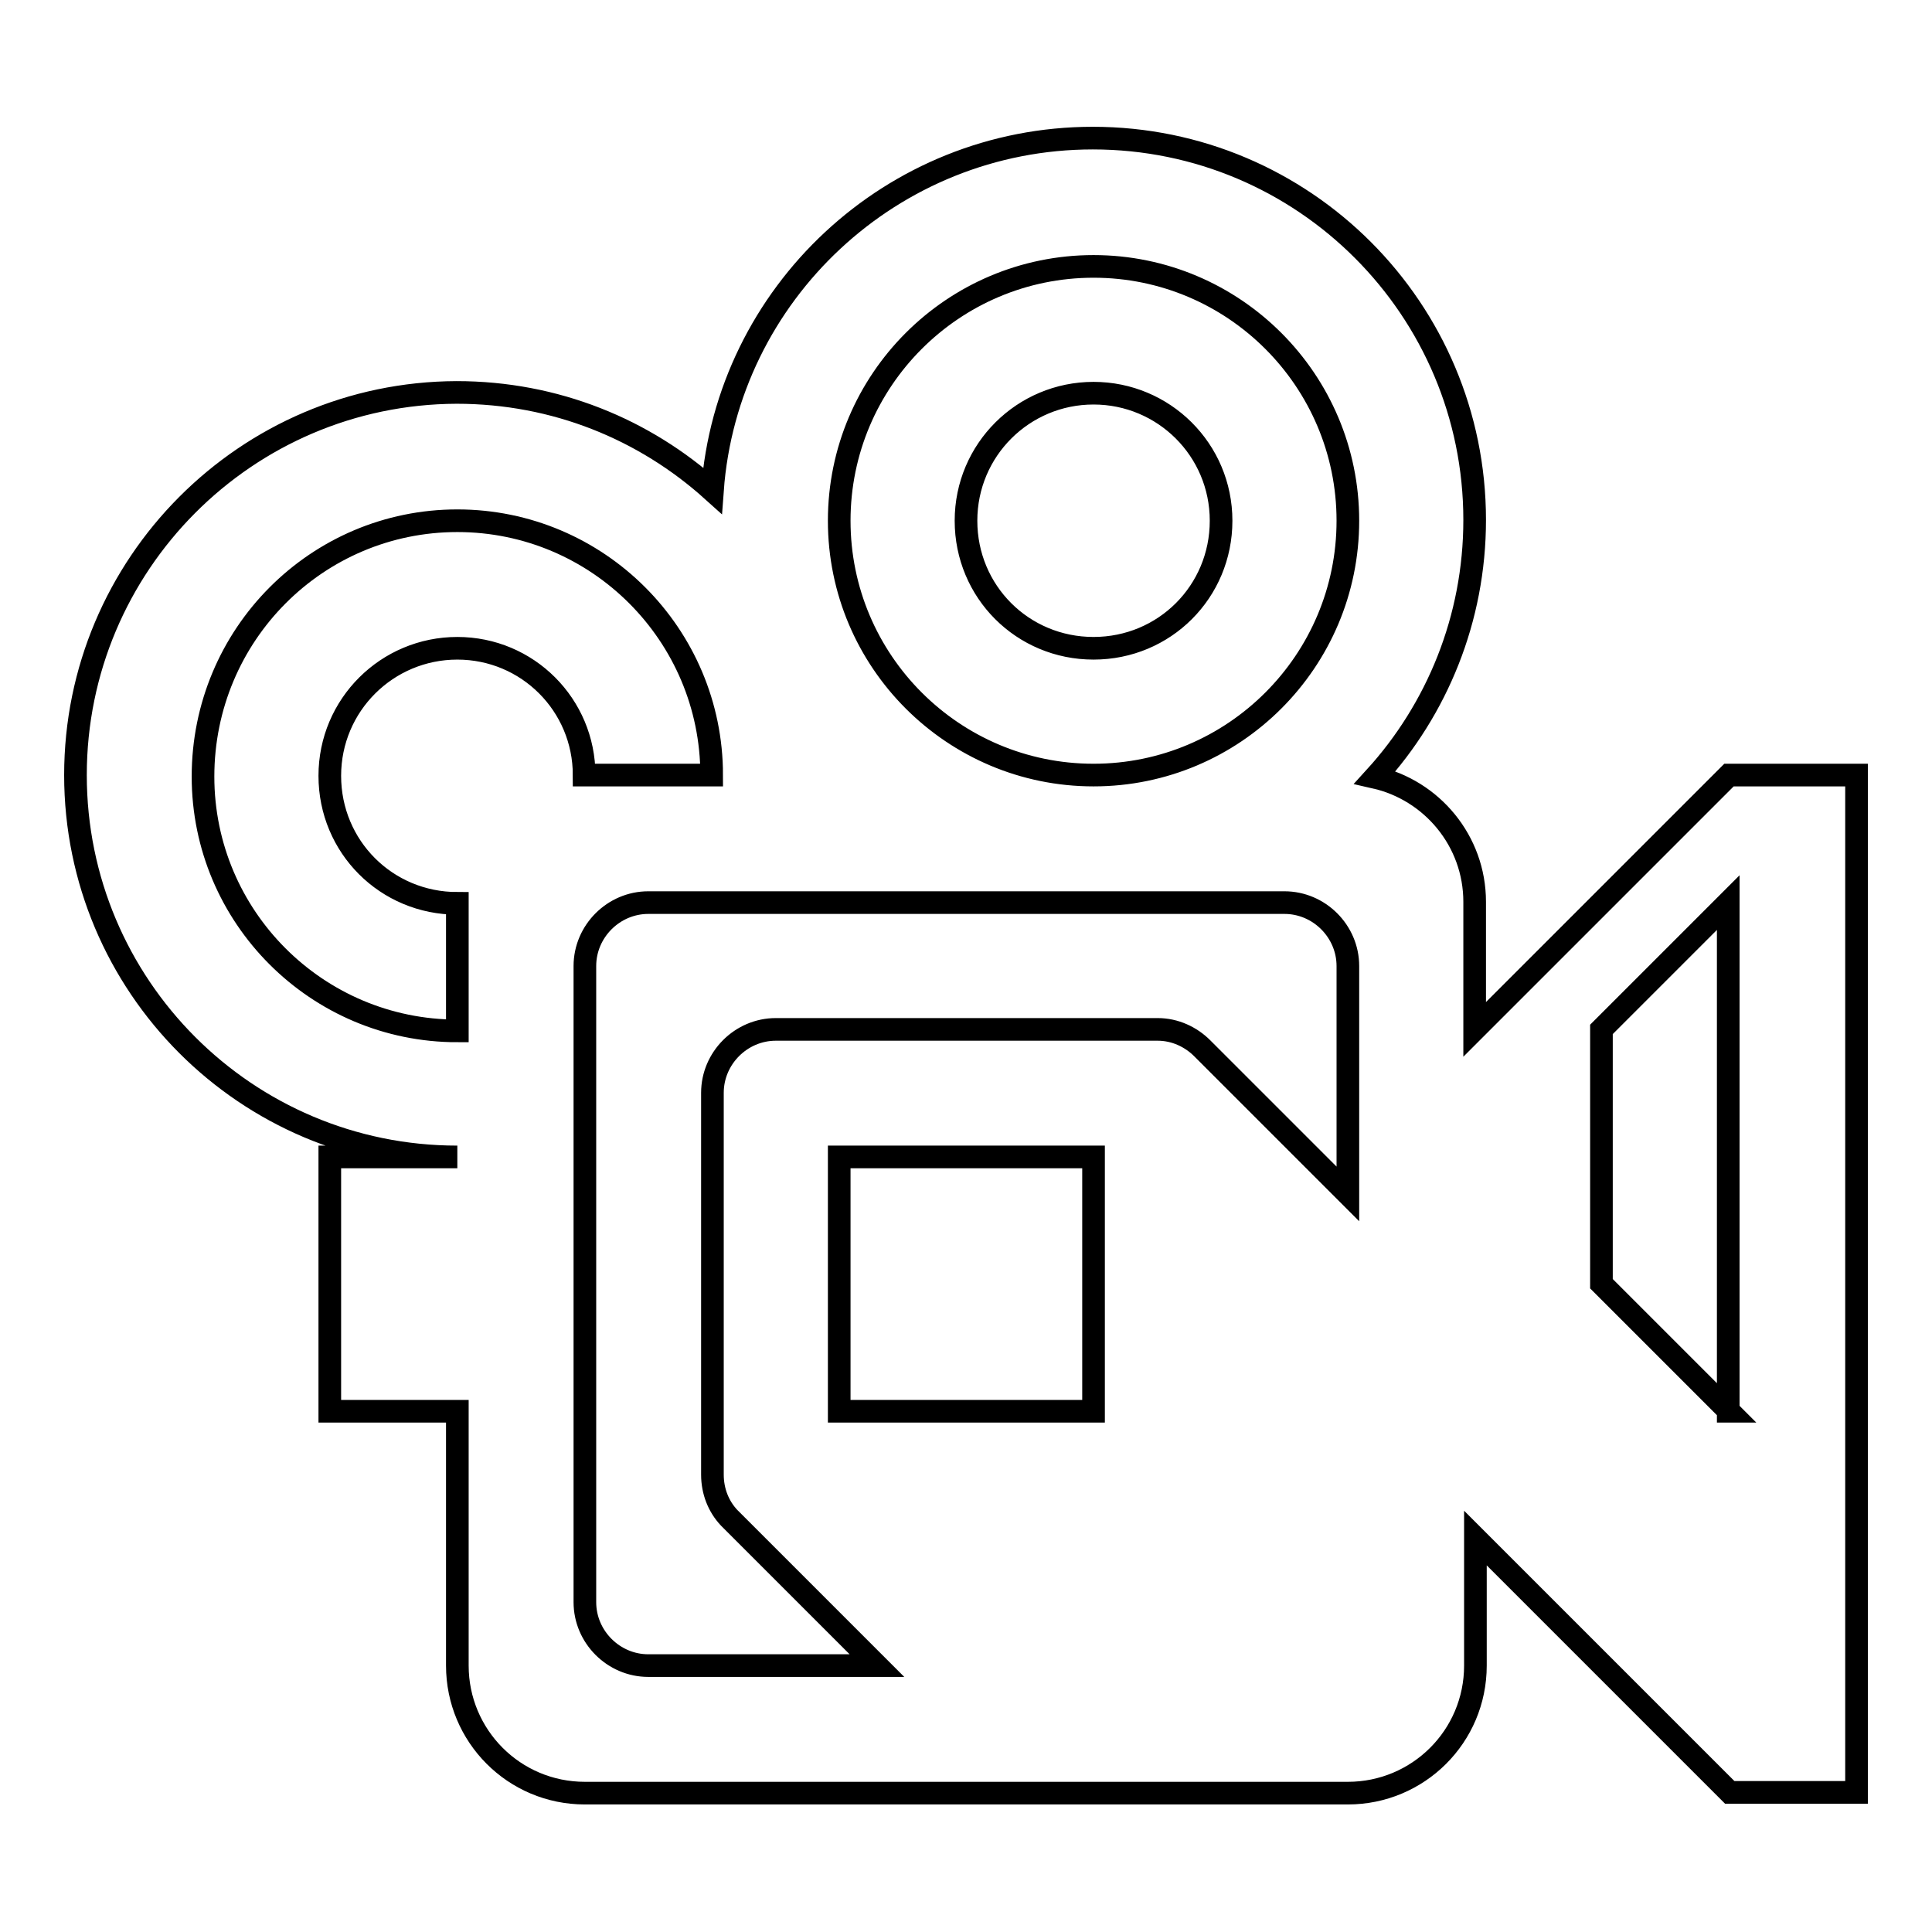 <?xml version="1.0" encoding="utf-8"?>
<!-- Svg Vector Icons : http://www.onlinewebfonts.com/icon -->
<!DOCTYPE svg PUBLIC "-//W3C//DTD SVG 1.1//EN" "http://www.w3.org/Graphics/SVG/1.1/DTD/svg11.dtd">
<svg version="1.1" xmlns="http://www.w3.org/2000/svg" xmlns:xlink="http://www.w3.org/1999/xlink" x="0px" y="0px" viewBox="0 0 256 256" enable-background="new 0 0 256 256" xml:space="preserve">
<g><g><g><path stroke-width="3" fill-opacity="0" stroke="#000000"  d="M144.9,52.1c-9.3,0-16.9,7.5-16.9,16.9s7.5,16.9,16.9,16.9s16.9-7.5,16.9-16.9S154.2,52.1,144.9,52.1z M229.1,102.7l-33.7,33.7v-16.9c0-8.1-5.7-14.8-13.2-16.5c8.2-9,13.2-21,13.2-34.1c0-27.9-22.6-50.6-50.6-50.6c-26.6,0-48.5,20.6-50.4,46.7c-9-8.1-20.8-13-33.9-13C32.6,52.1,10,74.8,10,102.7c0,27.9,22.6,50.6,50.6,50.6H43.7V187h16.9v33.7c0,9.3,7.5,16.9,16.9,16.9h101.1c9.3,0,16.9-7.5,16.9-16.9v-16.9l33.7,33.7H246V102.7H229.1z M60.6,85.9c-9.3,0-16.9,7.5-16.9,16.9s7.5,16.9,16.9,16.9v16.9c-18.6,0-33.7-15.1-33.7-33.7C26.9,84.1,42,69,60.6,69c18.6,0,33.7,15.1,33.7,33.7H77.4C77.4,93.4,69.9,85.9,60.6,85.9z M144.9,187h-33.7v-33.7h33.7V187z M178.6,158.2c-8.8-8.8-18.5-18.5-19.3-19.3c-1.5-1.5-3.6-2.5-5.9-2.5h-50.6c-4.6,0-8.4,3.8-8.4,8.4v50.6c0,2.2,0.8,4.2,2.2,5.7c0.1,0.1,10.3,10.3,19.6,19.6H85.9c-4.6,0-8.4-3.8-8.4-8.4V128c0-4.6,3.8-8.4,8.4-8.4h84.3c4.6,0,8.4,3.8,8.4,8.4V158.2z M144.9,102.7c-18.6,0-33.7-15.1-33.7-33.7s15.1-33.7,33.7-33.7s33.7,15.1,33.7,33.7S163.5,102.7,144.9,102.7z M229.1,187l-16.9-16.9l0-33.7l16.8-16.8V187z"/></g></g></g>
</svg>